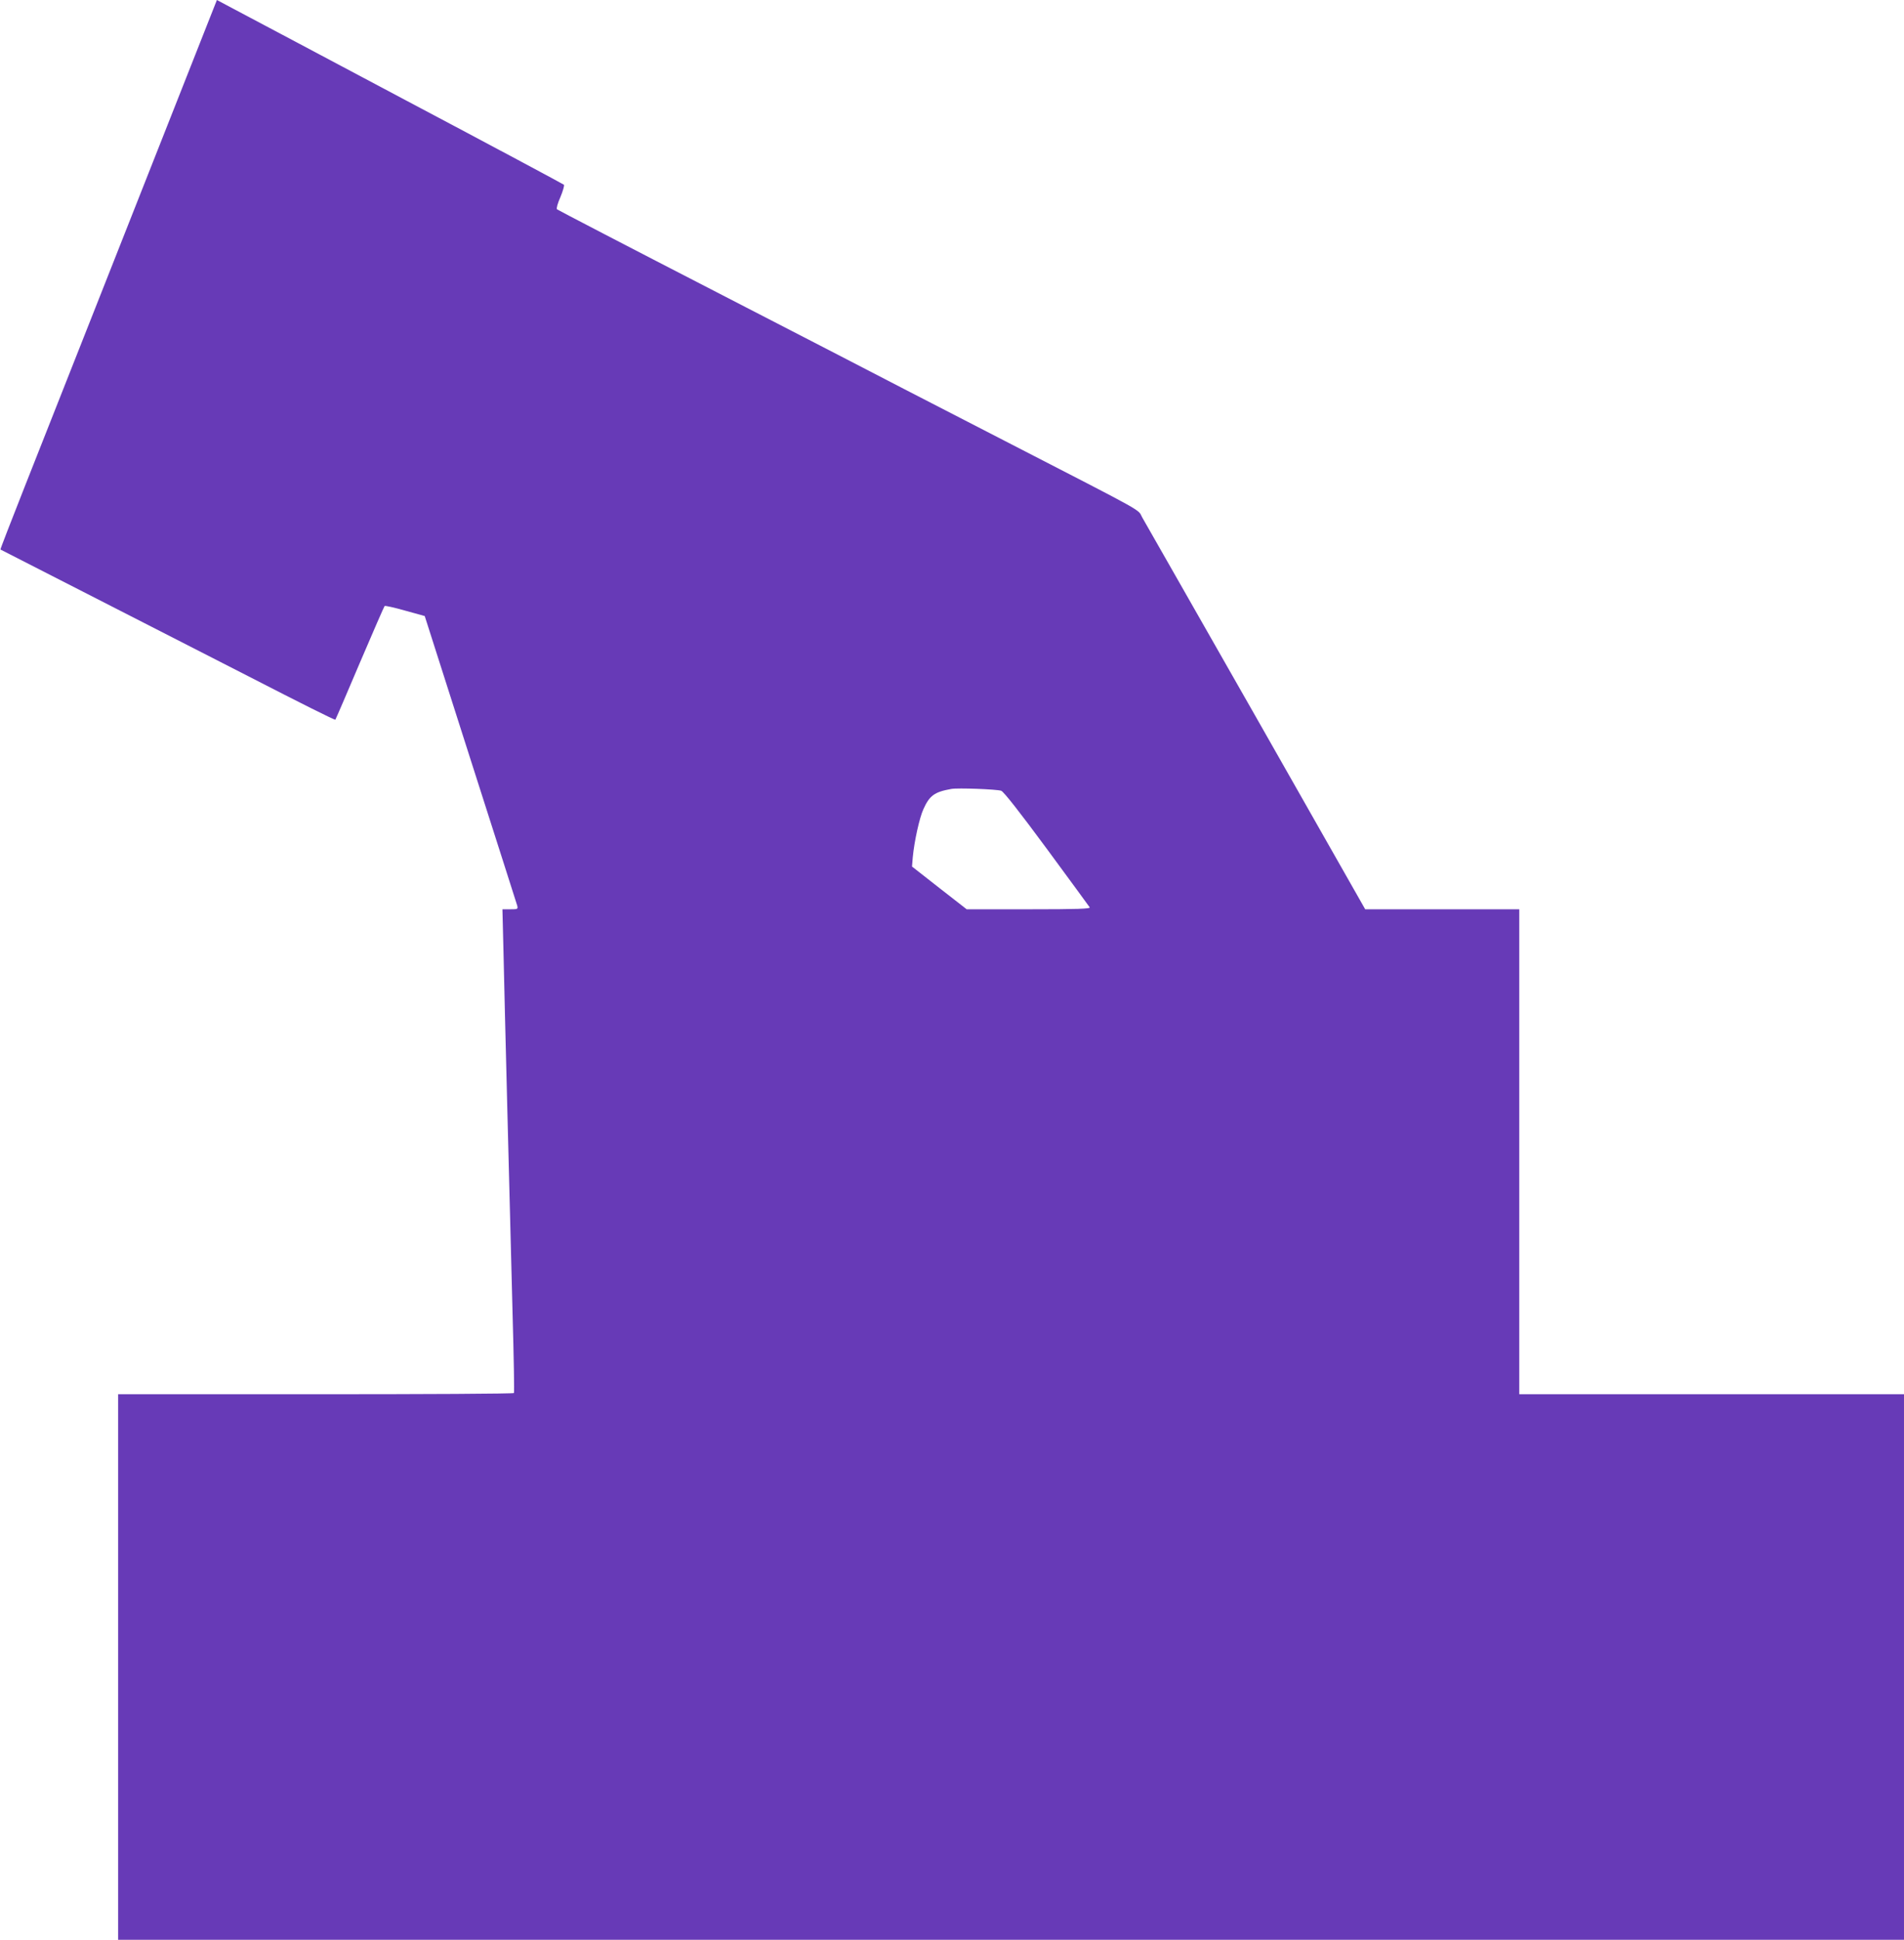 <?xml version="1.0" standalone="no"?>
<!DOCTYPE svg PUBLIC "-//W3C//DTD SVG 20010904//EN"
 "http://www.w3.org/TR/2001/REC-SVG-20010904/DTD/svg10.dtd">
<svg version="1.0" xmlns="http://www.w3.org/2000/svg"
 width="1257pt" height="1280pt" viewBox="0 0 1257 1280"
 preserveAspectRatio="xMidYMid meet">
<g transform="translate(0,1280) scale(0.1,-0.1)"
fill="#673ab7" stroke="none">
<path d="M1360 12618 c-40 -101 -152 -385 -250 -633 -98 -247 -314 -794 -480
-1215 -166 -421 -376 -951 -466 -1179 -90 -228 -163 -416 -161 -417 1 -1 330
-169 732 -374 402 -205 807 -412 900 -460 354 -182 576 -293 579 -289 2 2 75
171 161 374 87 204 161 373 164 376 3 4 64 -10 135 -30 l130 -36 302 -945
c167 -520 305 -955 309 -967 5 -22 2 -23 -46 -23 l-52 0 7 -282 c7 -335 41
-1659 60 -2388 8 -283 12 -518 9 -522 -2 -5 -591 -8 -1309 -8 l-1304 0 0
-1800 0 -1800 5895 0 5895 0 0 1800 0 1800 -1270 0 -1270 0 0 1600 0 1600
-508 0 -509 0 -718 1263 c-395 694 -734 1287 -752 1319 -38 64 65 7 -908 508
-269 139 -571 294 -670 345 -99 52 -652 337 -1230 635 -577 297 -1054 545
-1058 549 -5 5 5 41 23 81 17 41 27 77 23 81 -4 4 -471 254 -1038 554 -566
301 -1080 573 -1142 606 l-111 59 -72 -182z m5250 -5036 c17 -7 118 -135 301
-383 152 -206 279 -380 283 -386 6 -10 -78 -13 -402 -13 l-410 0 -181 141
-180 141 5 61 c10 106 44 260 70 317 41 91 73 114 184 134 42 8 303 -2 330
-12z"/>
</g>
</svg>

